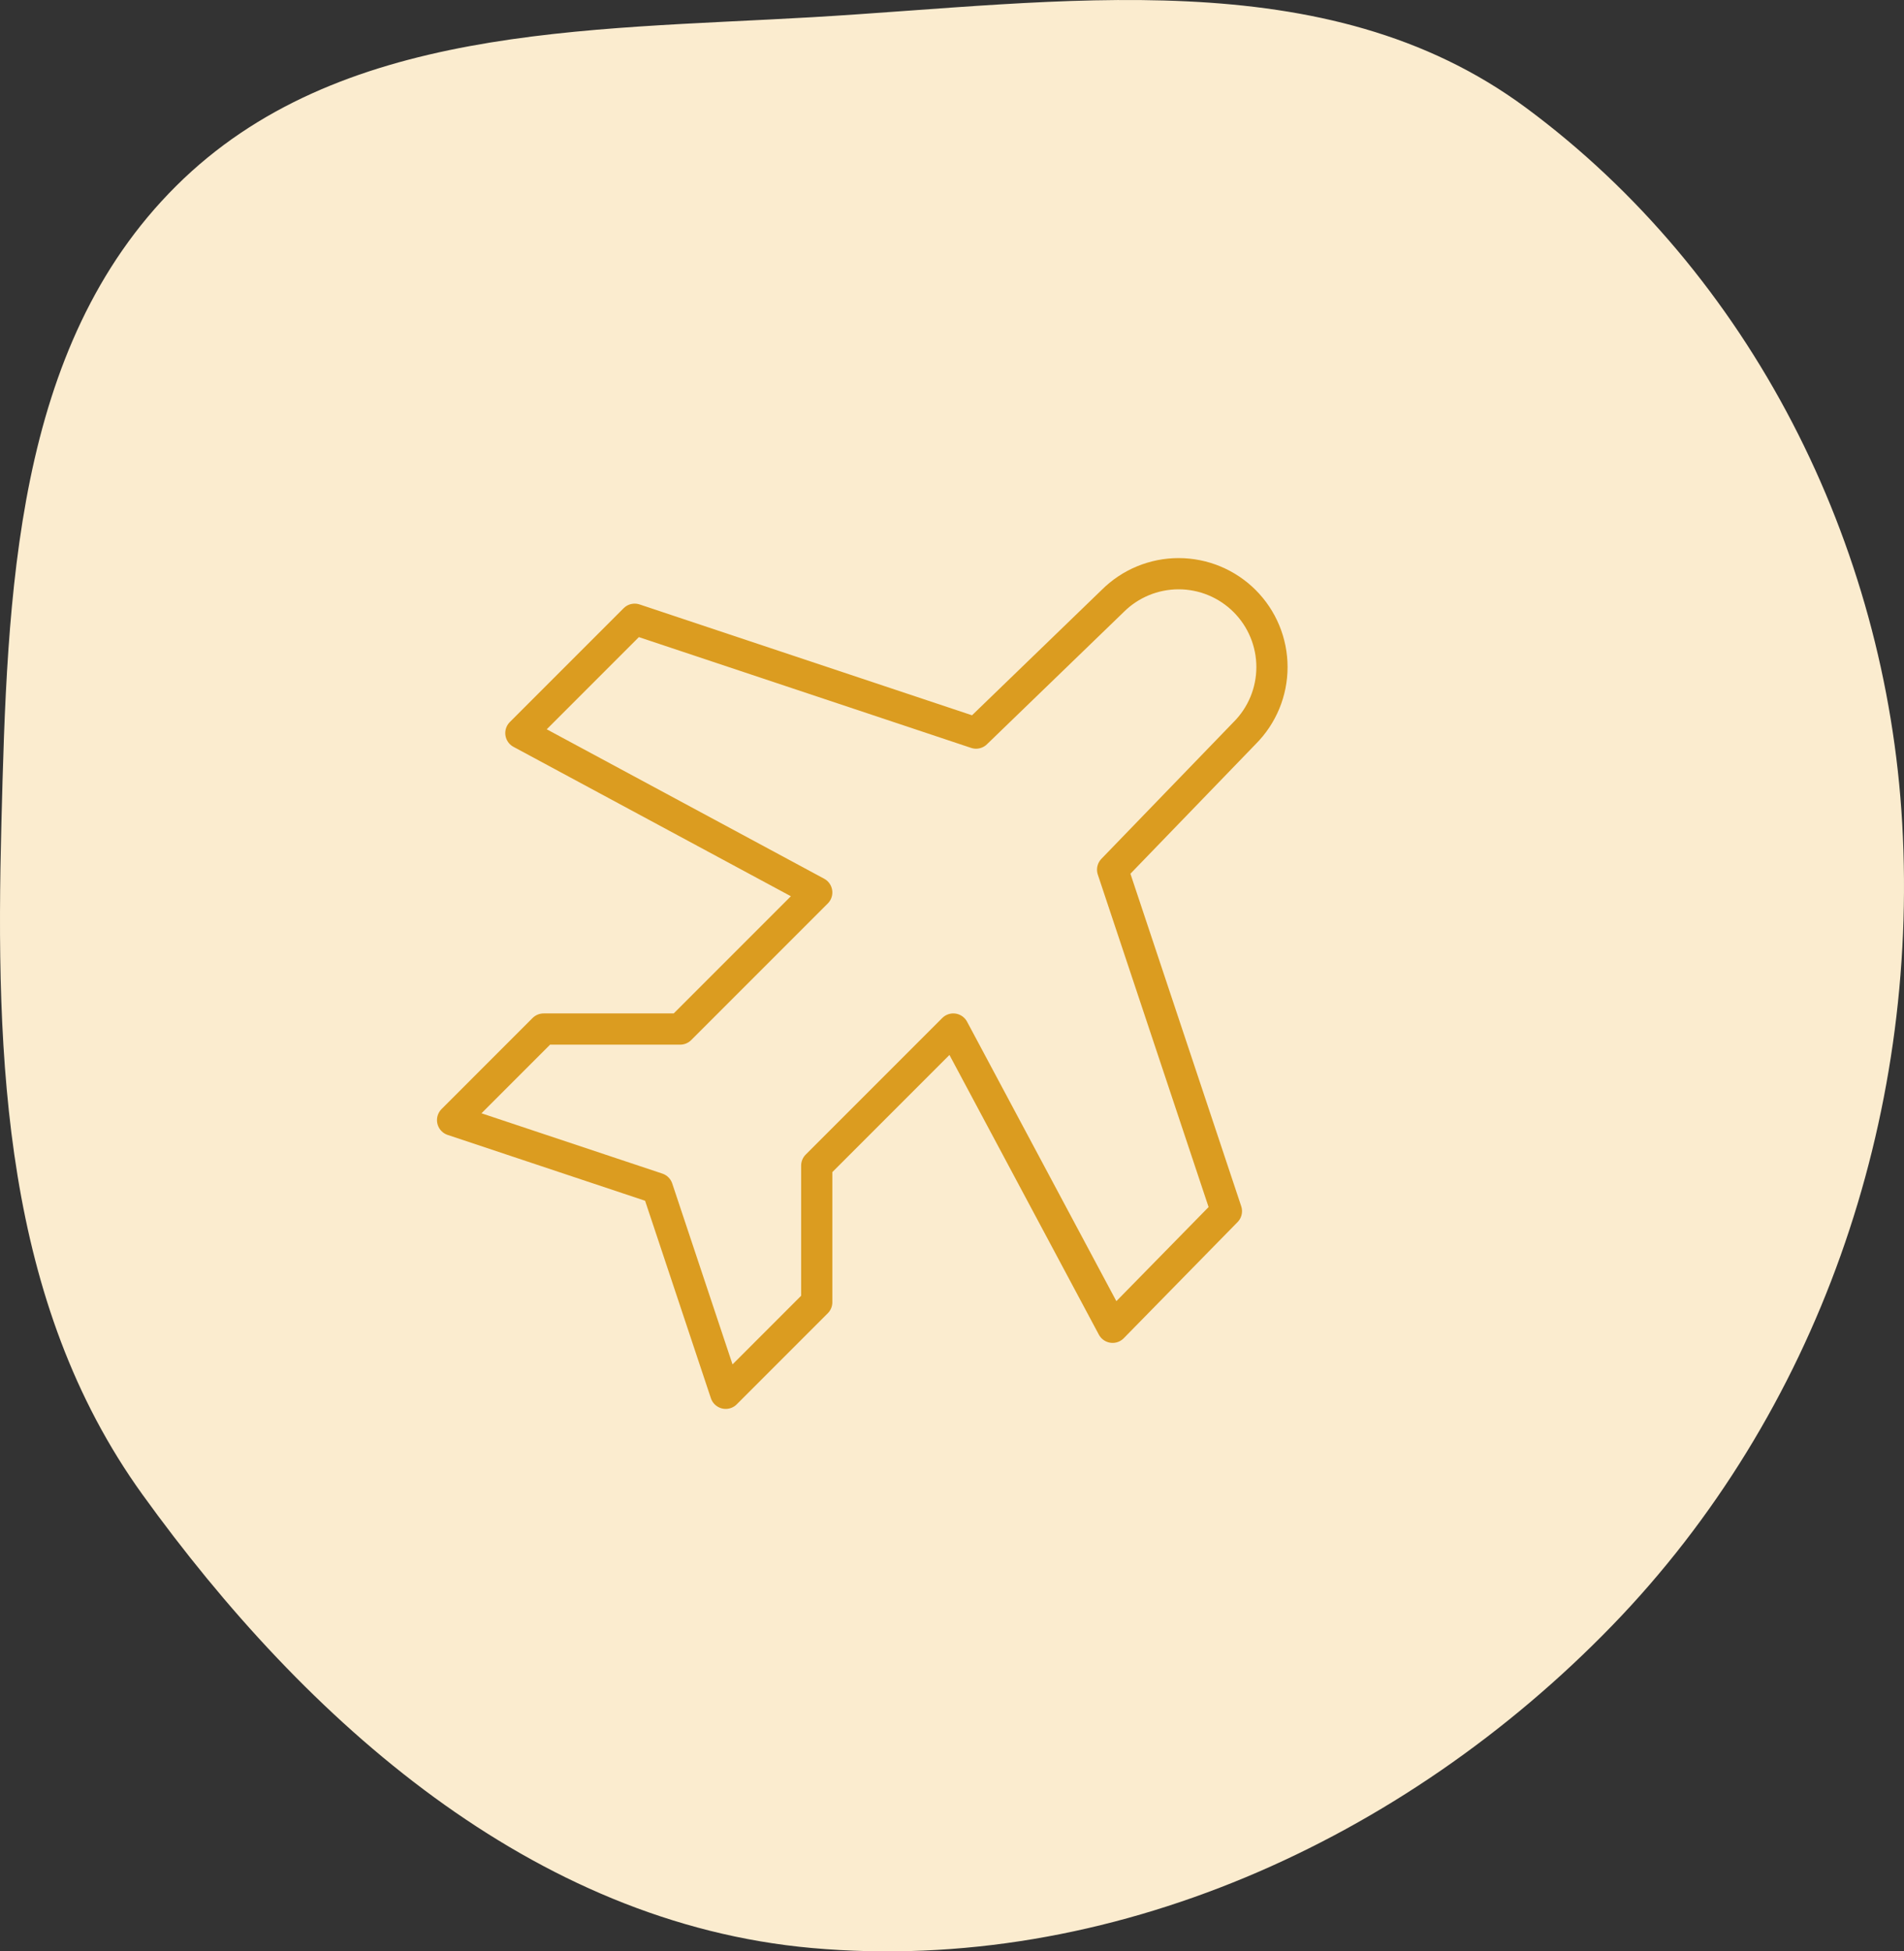 <svg width="122" height="125" viewBox="0 0 122 125" fill="none" xmlns="http://www.w3.org/2000/svg">
<rect x="0" y="0" width="122" height="125" fill="#333333" stroke="none"/>
<path fill-rule="evenodd" clip-rule="evenodd" d="M52.026 1.103C67.974 0.178 84.905 -2.611 97.763 6.892C112.184 17.551 120.864 34.806 121.885 52.737C122.962 71.65 116.47 90.547 103.299 104.131C89.953 117.896 71.099 126.487 52.026 124.786C34.157 123.193 19.634 110.312 9.128 95.737C0.231 83.394 -0.303 67.96 0.09 52.737C0.469 38.068 0.899 22.241 11.292 11.908C21.659 1.601 37.449 1.948 52.026 1.103Z" fill="#FBECCF"/>
<path d="M62.542 46.96L71.292 38.502C72.413 37.38 73.935 36.75 75.521 36.75C77.107 36.75 78.628 37.38 79.75 38.502C80.872 39.623 81.502 41.145 81.502 42.731C81.502 44.317 80.872 45.839 79.75 46.96L71.292 55.71L78.583 77.585L71.292 85.023L61.083 65.918L52.333 74.668V83.418L46.5 89.252L42.125 76.127L29 71.752L34.833 65.918H43.583L52.333 57.168L33.375 46.96L40.667 39.668L62.542 46.96Z" stroke="#DB9C20" stroke-width="2" stroke-linecap="round" stroke-linejoin="round"/>
</svg>
